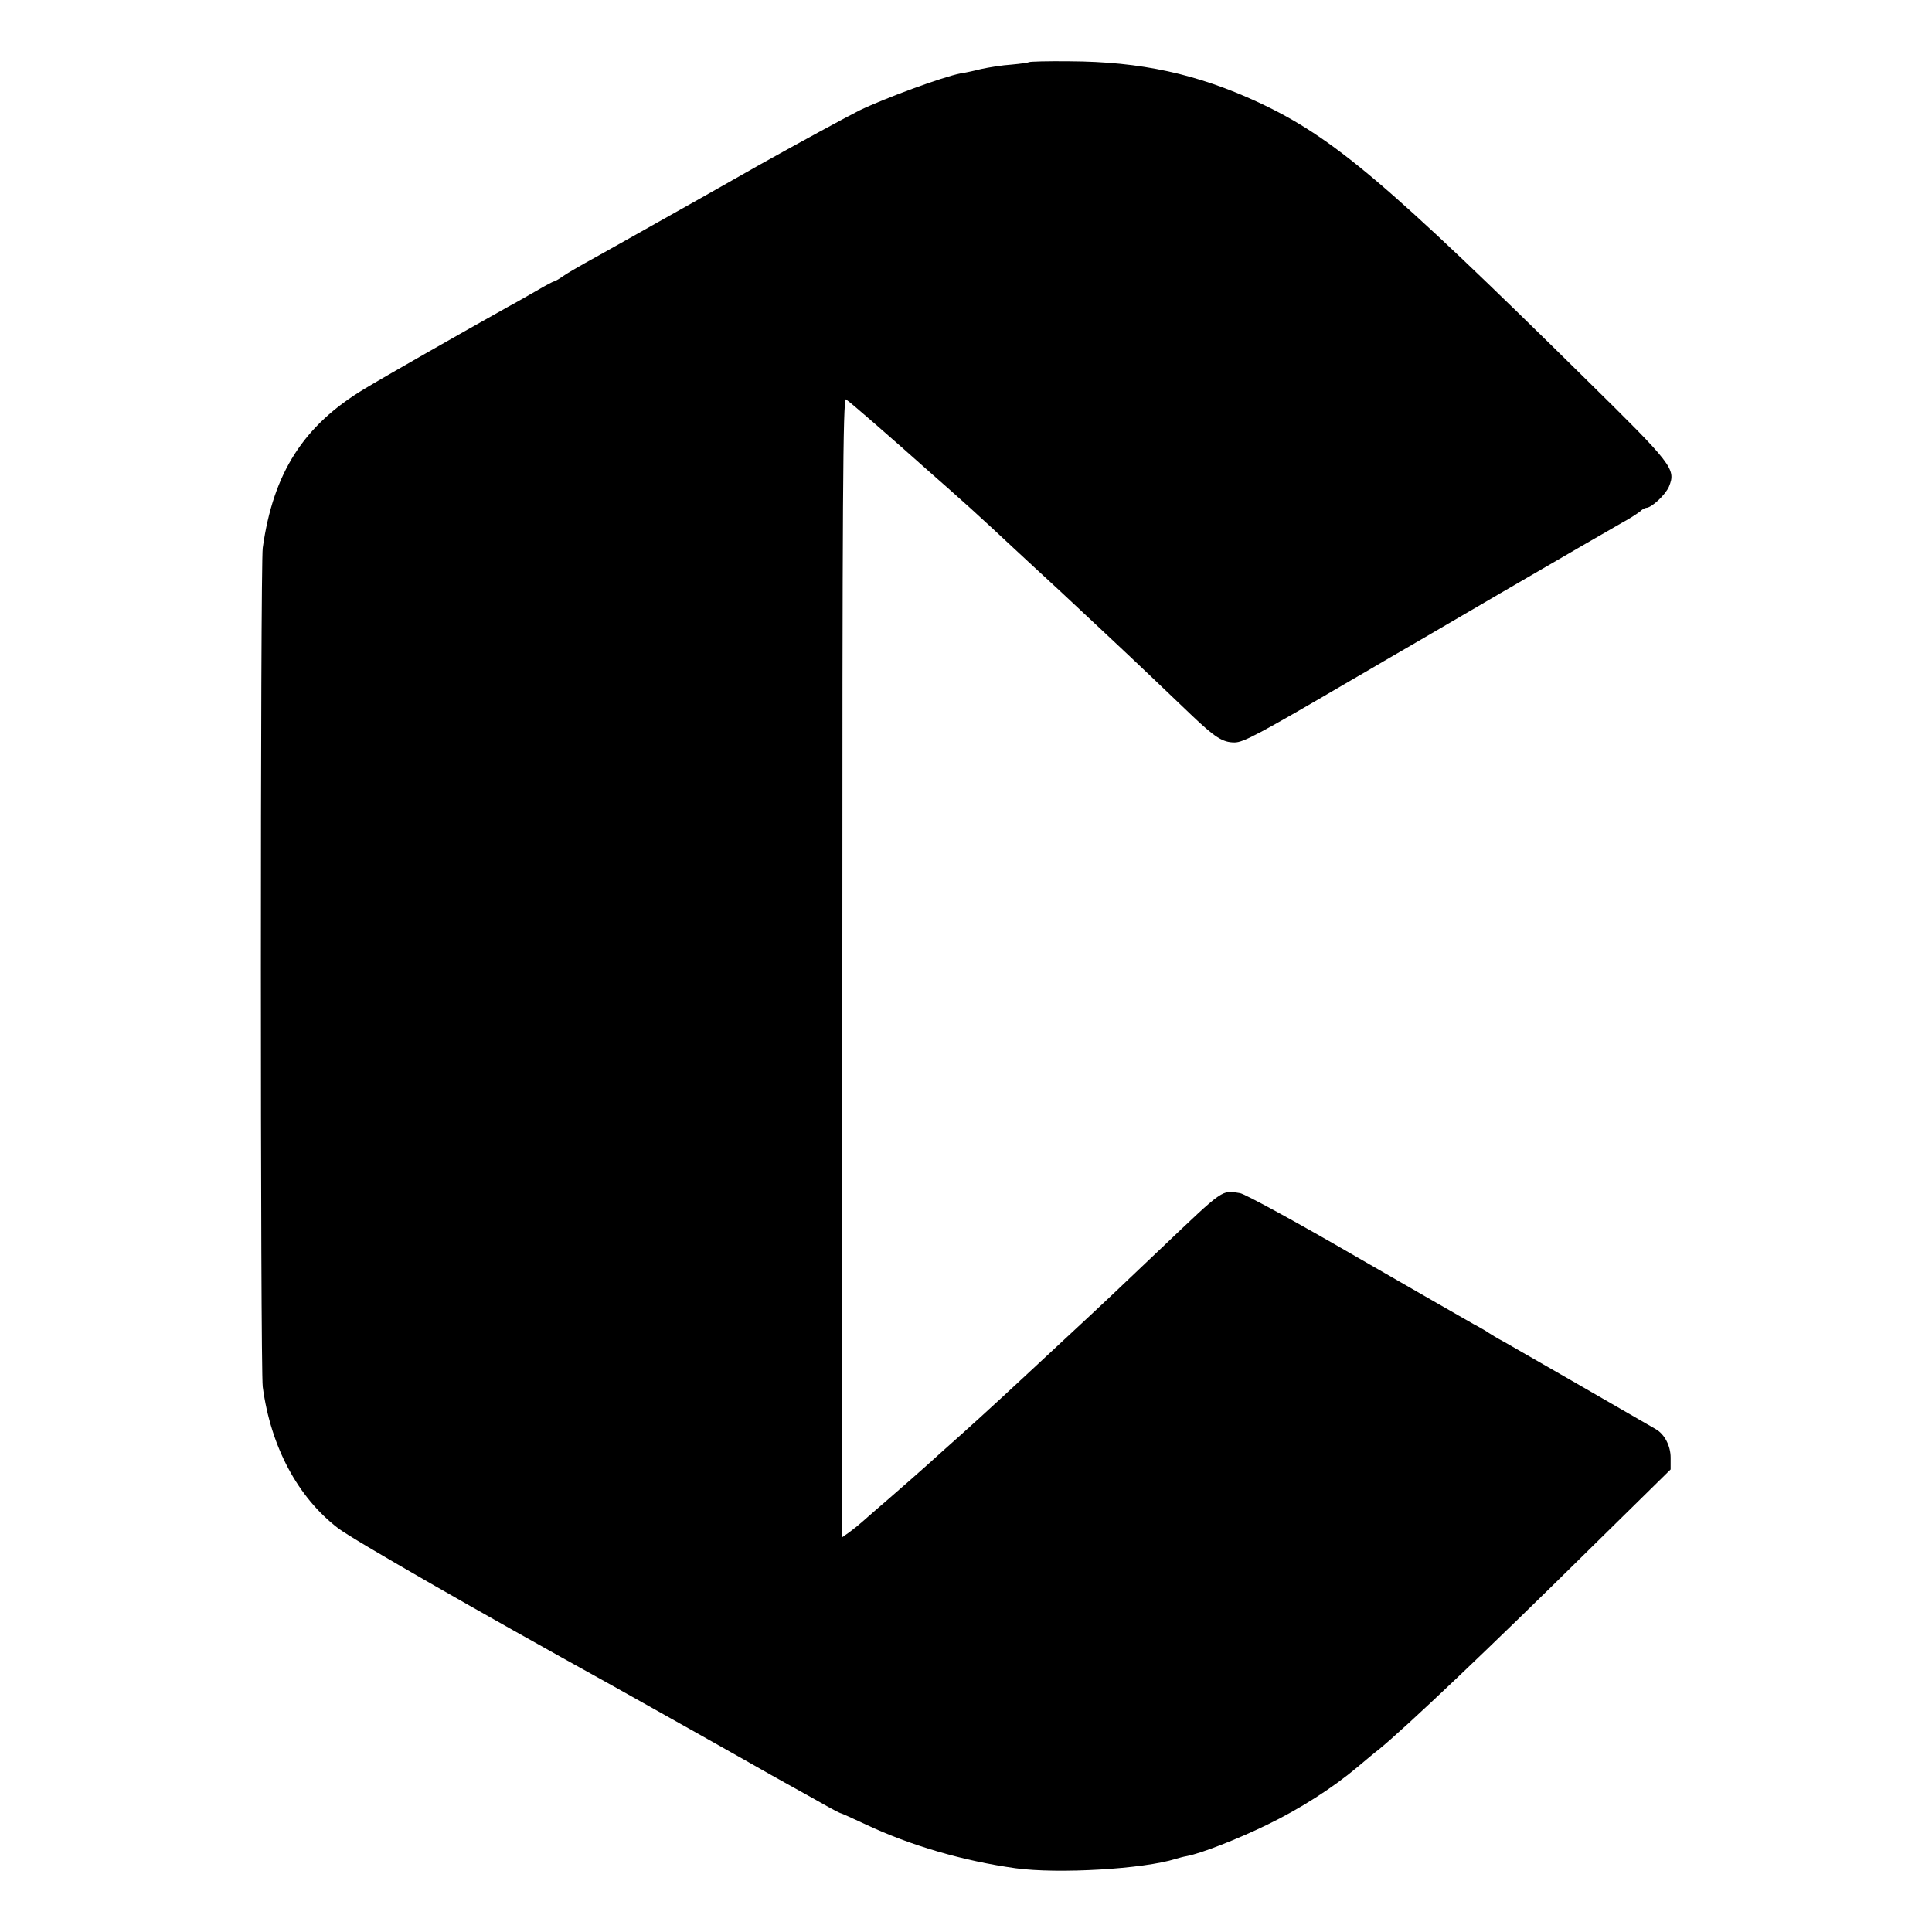 <?xml version="1.0" standalone="no"?>
<!DOCTYPE svg PUBLIC "-//W3C//DTD SVG 20010904//EN"
 "http://www.w3.org/TR/2001/REC-SVG-20010904/DTD/svg10.dtd">
<svg version="1.0" xmlns="http://www.w3.org/2000/svg"
 width="700pt" height="700pt" viewBox="0 0 700 700"
 preserveAspectRatio="xMidYMid meet">
<g transform="translate(0,700) scale(0.1,-0.1)"
fill="#000000" stroke="none">
<path d="M3729 6775 c-3 -2 -31 -6 -64 -9 -33 -2 -82 -10 -110 -16 -27 -7 -61
-14 -75 -16 -63 -12 -275 -90 -366 -134 -55 -28 -217 -116 -360 -196 -142 -81
-313 -177 -379 -214 -66 -37 -138 -78 -160 -90 -22 -13 -65 -36 -95 -53 -30
-17 -67 -38 -82 -49 -14 -10 -29 -18 -32 -18 -2 0 -31 -15 -63 -34 -32 -18
-78 -45 -103 -58 -182 -102 -440 -249 -518 -296 -222 -133 -332 -305 -370
-577 -9 -65 -9 -2974 0 -3040 29 -217 127 -400 273 -512 54 -41 496 -295 995
-571 39 -22 100 -56 310 -174 25 -14 99 -56 165 -93 66 -38 140 -79 165 -93
25 -14 76 -42 113 -63 38 -22 71 -39 74 -39 2 0 42 -18 89 -40 163 -77 356
-133 544 -159 154 -21 463 -3 580 34 10 3 28 8 40 10 53 10 185 62 290 113
122 59 240 135 330 211 30 25 63 53 74 61 93 75 407 373 759 721 l300 295 0
43 c0 42 -22 85 -54 103 -121 70 -515 297 -549 316 -25 13 -49 28 -55 32 -5 4
-30 19 -55 32 -25 14 -218 125 -430 247 -212 123 -399 225 -417 228 -67 11
-56 19 -284 -198 -180 -171 -195 -186 -360 -339 -205 -191 -268 -249 -368
-339 -41 -36 -97 -87 -125 -112 -28 -25 -87 -77 -131 -115 -44 -38 -89 -77
-100 -87 -11 -10 -32 -27 -47 -38 l-27 -19 1 2065 c0 1692 2 2064 13 2058 15
-9 164 -139 311 -270 40 -35 83 -73 95 -84 13 -11 67 -60 119 -108 52 -49 122
-113 155 -144 70 -64 89 -82 260 -242 140 -131 203 -192 310 -294 87 -83 115
-101 158 -101 32 0 85 28 420 224 48 28 102 59 120 70 18 10 208 121 422 246
215 125 413 240 440 255 28 15 57 34 66 41 8 8 19 14 23 14 20 0 70 47 83 77
26 64 14 79 -301 389 -722 712 -916 877 -1186 1003 -222 103 -426 148 -686
149 -78 1 -143 -1 -145 -3z"/>
</g>
</svg>
